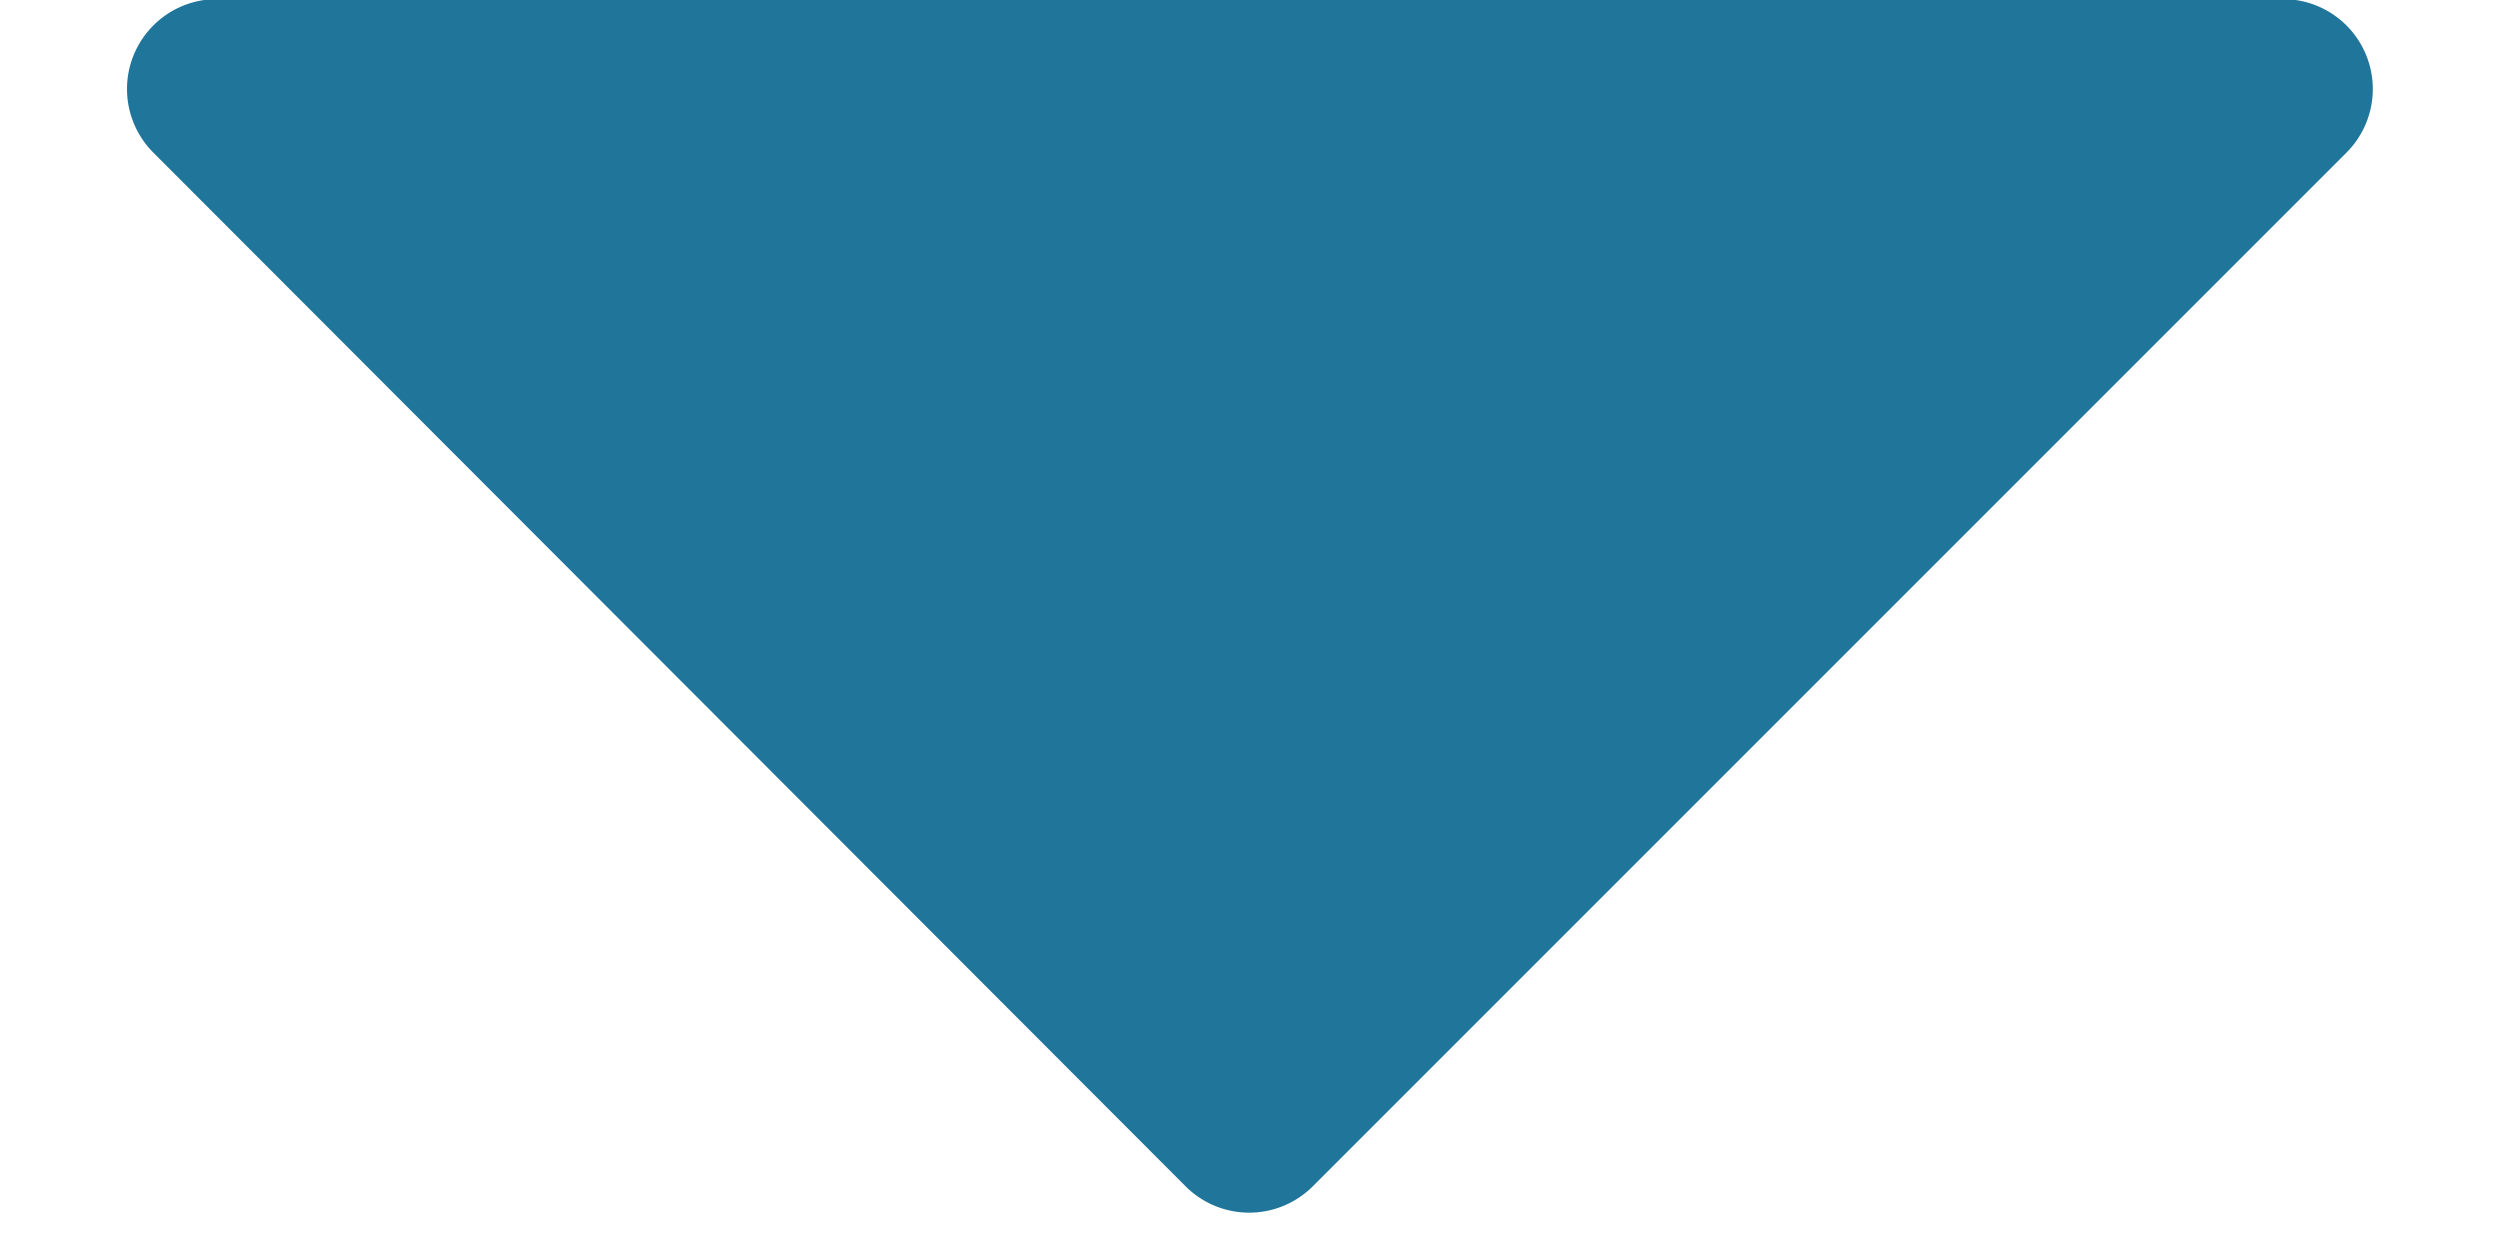 <svg xmlns="http://www.w3.org/2000/svg" width="13.898" height="6.949" viewBox="0 0 13.898 6.949">
  <path id="다각형_1" data-name="다각형 1" d="M6.6.354a.5.5,0,0,1,.707,0L13.045,6.1a.5.5,0,0,1-.354.854H1.207A.5.5,0,0,1,.854,6.1Z" transform="translate(13.898 6.949) rotate(180)" fill="#1f759a"/>
</svg>
